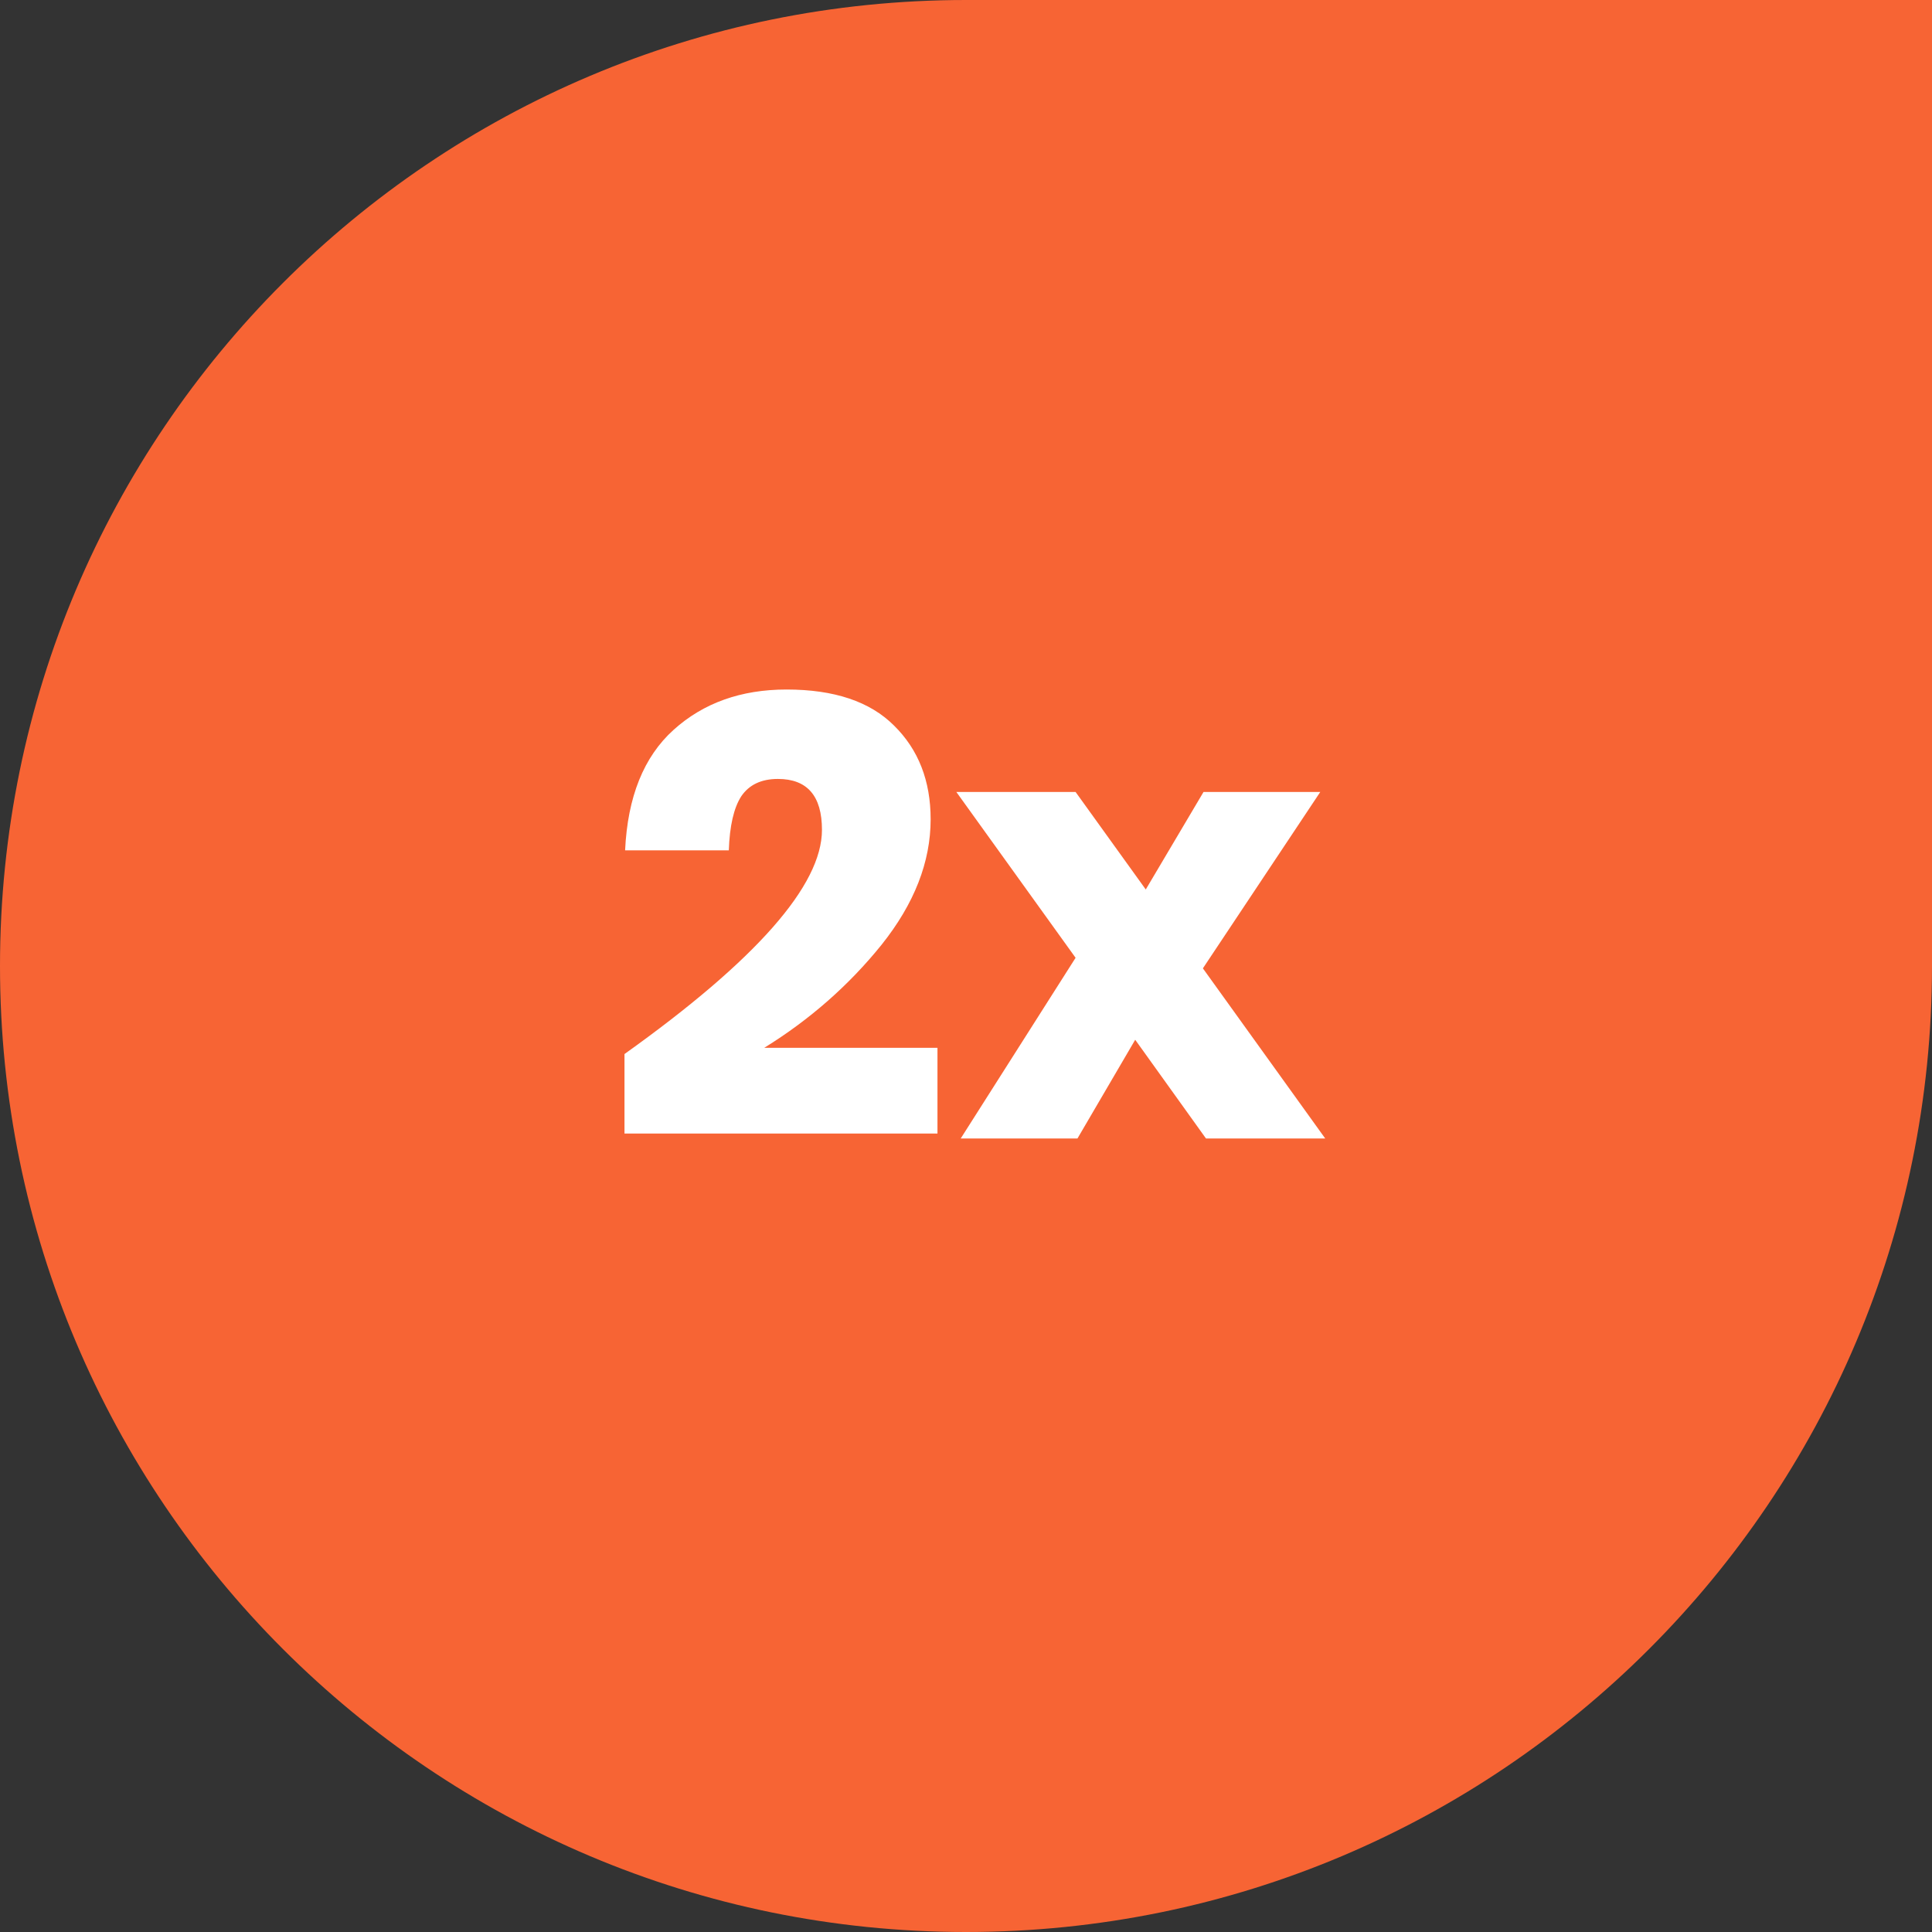 <svg width="112" height="112" viewBox="0 0 112 112" fill="none" xmlns="http://www.w3.org/2000/svg">
<rect x="0" y="0" width="112" height="112" fill="#333333" stroke="none"/>
<path d="M112 56C112 86.928 86.928 112 56 112C25.072 112 0 86.928 0 56C0 25.072 25.072 0 56 0C79.081 0 112 0 112 0C112 0 112 32.919 112 56Z" fill="#F76434"/>
<path d="M36.202 61.104C43.834 55.656 47.65 51.324 47.65 48.108C47.65 46.14 46.798 45.156 45.094 45.156C44.134 45.156 43.426 45.492 42.97 46.164C42.538 46.836 42.298 47.88 42.25 49.296H36.238C36.382 46.2 37.318 43.872 39.046 42.312C40.774 40.752 42.958 39.972 45.598 39.972C48.358 39.972 50.434 40.668 51.826 42.06C53.242 43.452 53.95 45.264 53.95 47.496C53.95 49.968 53.002 52.392 51.106 54.768C49.21 57.12 46.942 59.112 44.302 60.744H54.346V65.712H36.202V61.104ZM69.913 66L65.809 60.276L62.461 66H55.693L62.353 55.524L55.441 45.912H62.353L66.421 51.564L69.769 45.912H76.537L69.733 56.136L76.825 66H69.913Z" fill="white"/>
</svg>
